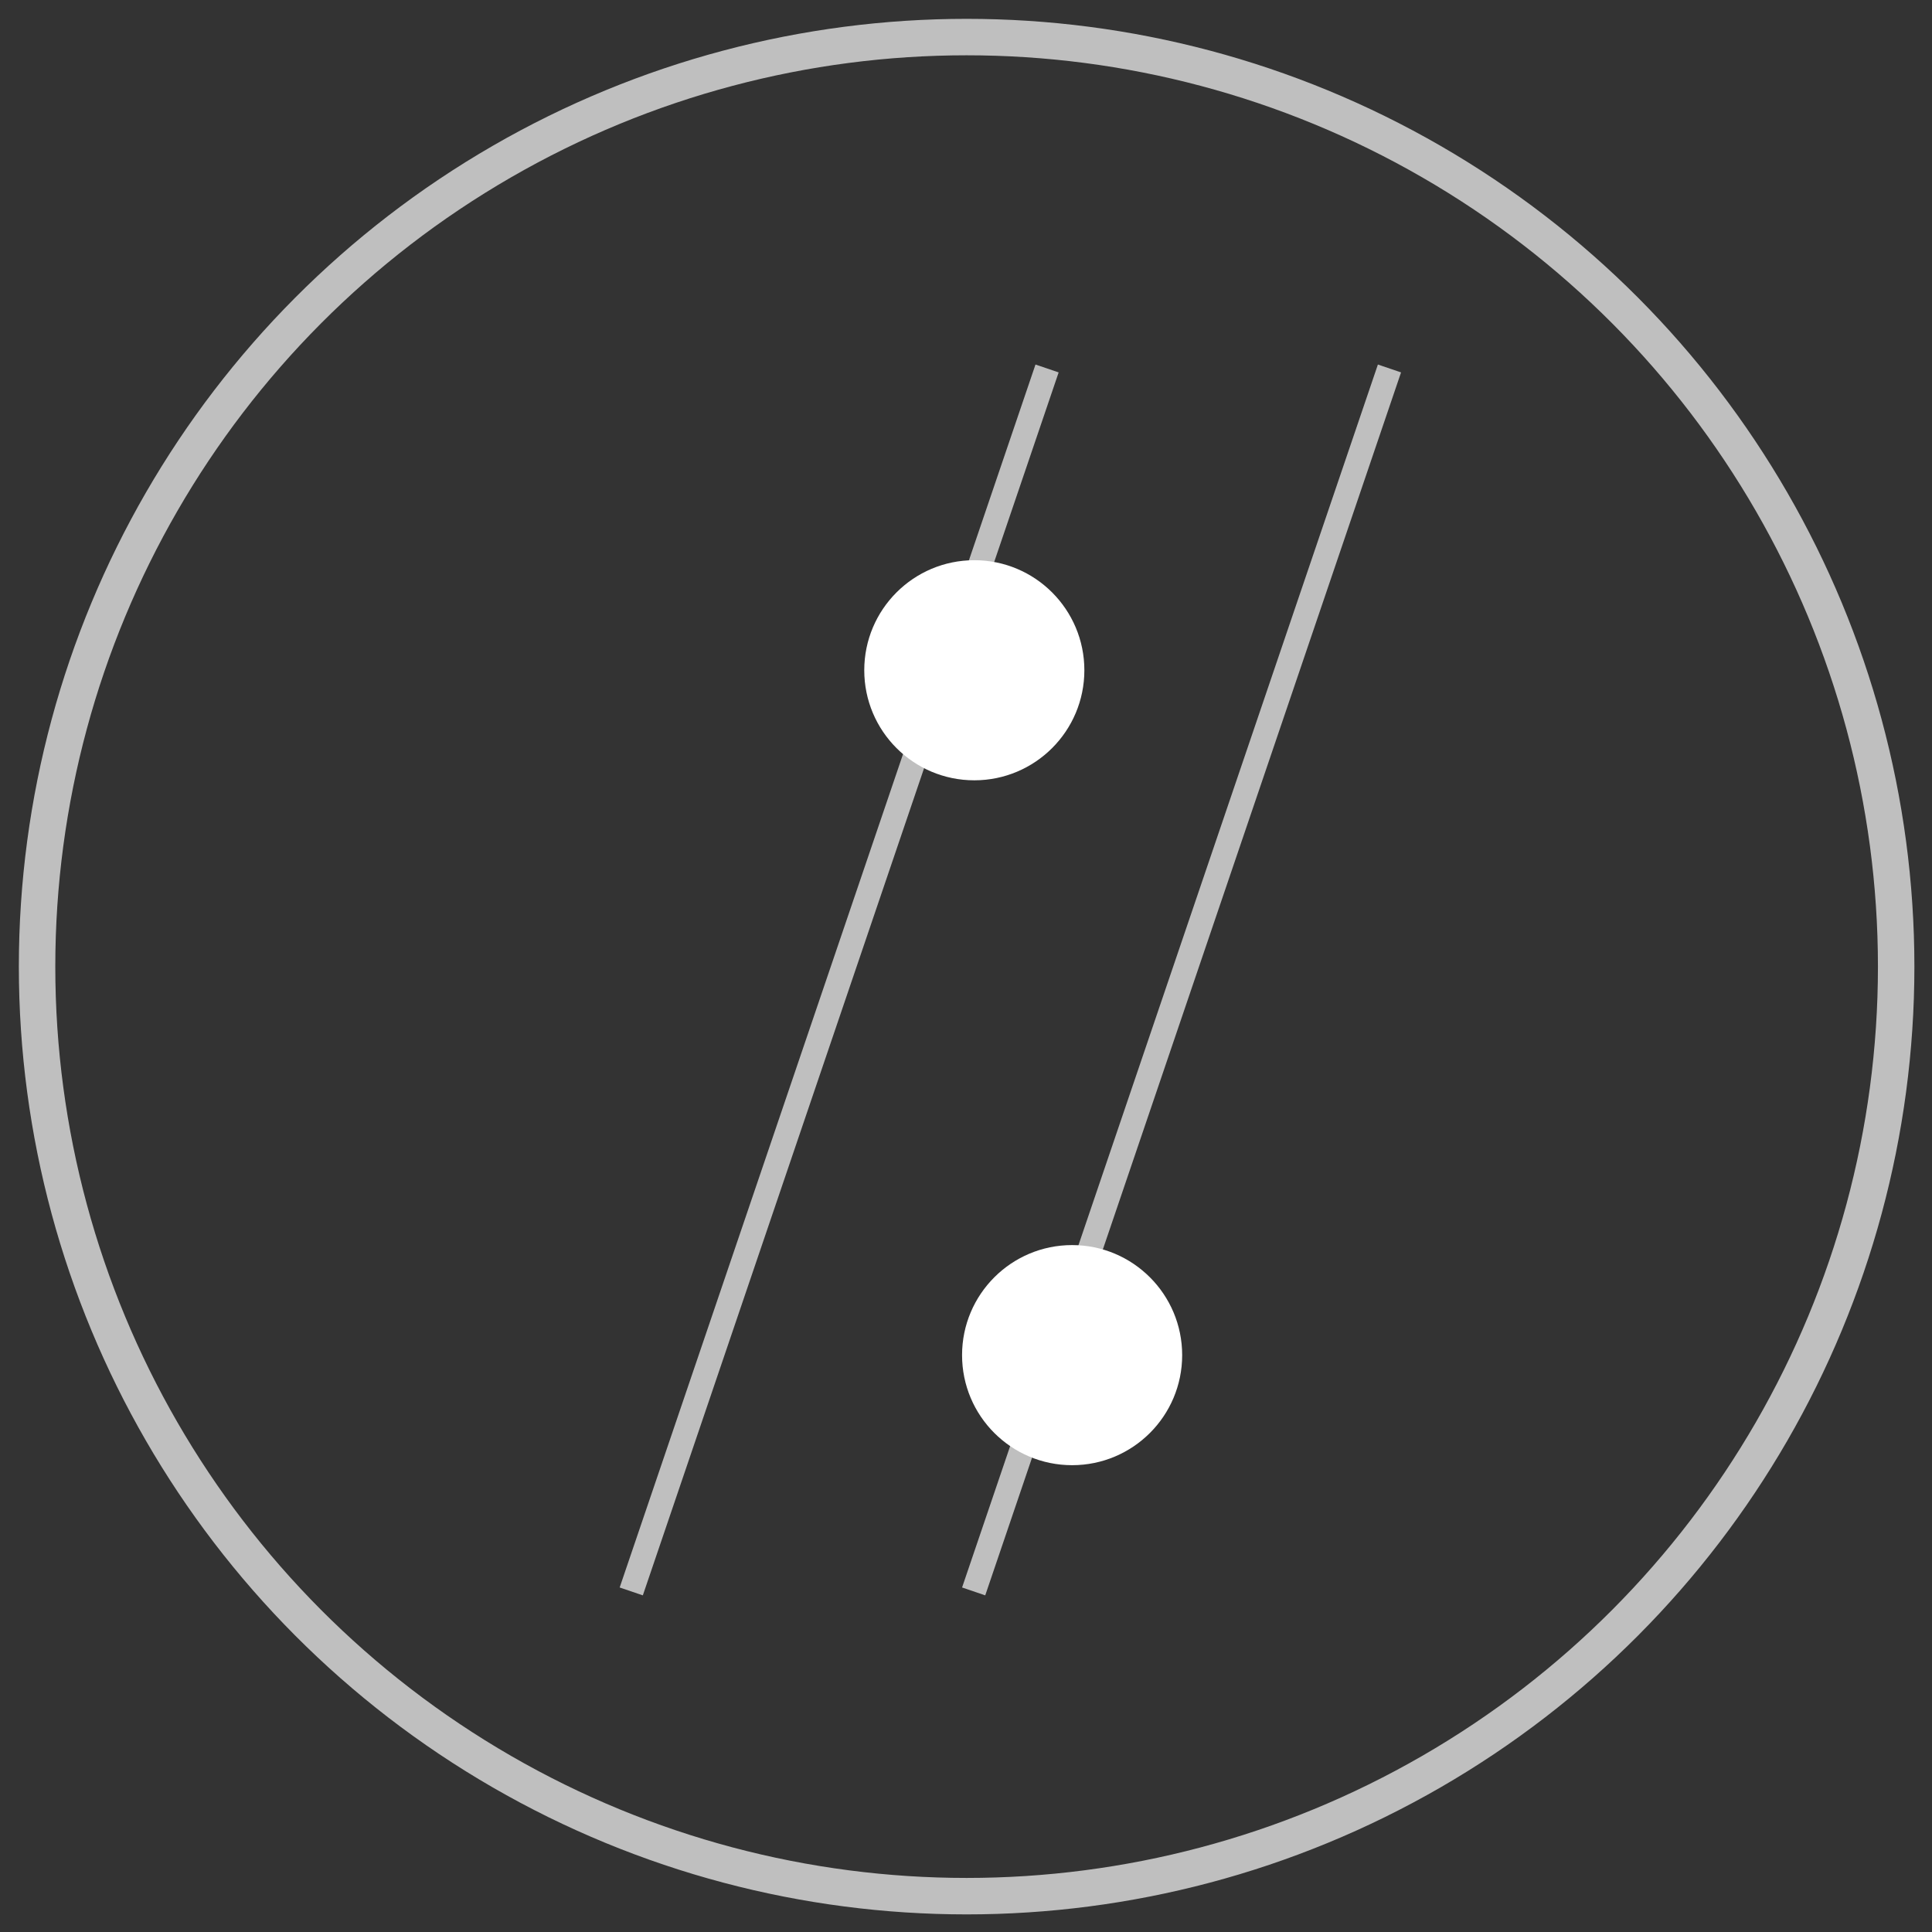 <?xml version="1.0" encoding="UTF-8"?> <svg xmlns="http://www.w3.org/2000/svg" width="53" height="53" viewBox="0 0 53 53" fill="none"><rect x="0" y="0" width="53" height="53" fill="#333333" stroke="none"/><circle cx="26.517" cy="26.517" r="25.5" stroke="#BFBFBF"></circle><line x1="28.724" y1="10.108" x2="17.317" y2="43.657" stroke="#BFBFBF" stroke-width="0.671"></line><line x1="38.117" y1="10.108" x2="26.71" y2="43.657" stroke="#BFBFBF" stroke-width="0.671"></line><circle cx="26.728" cy="18.387" r="3.019" fill="white"></circle><circle cx="29.411" cy="37.175" r="3.019" fill="white"></circle></svg> 